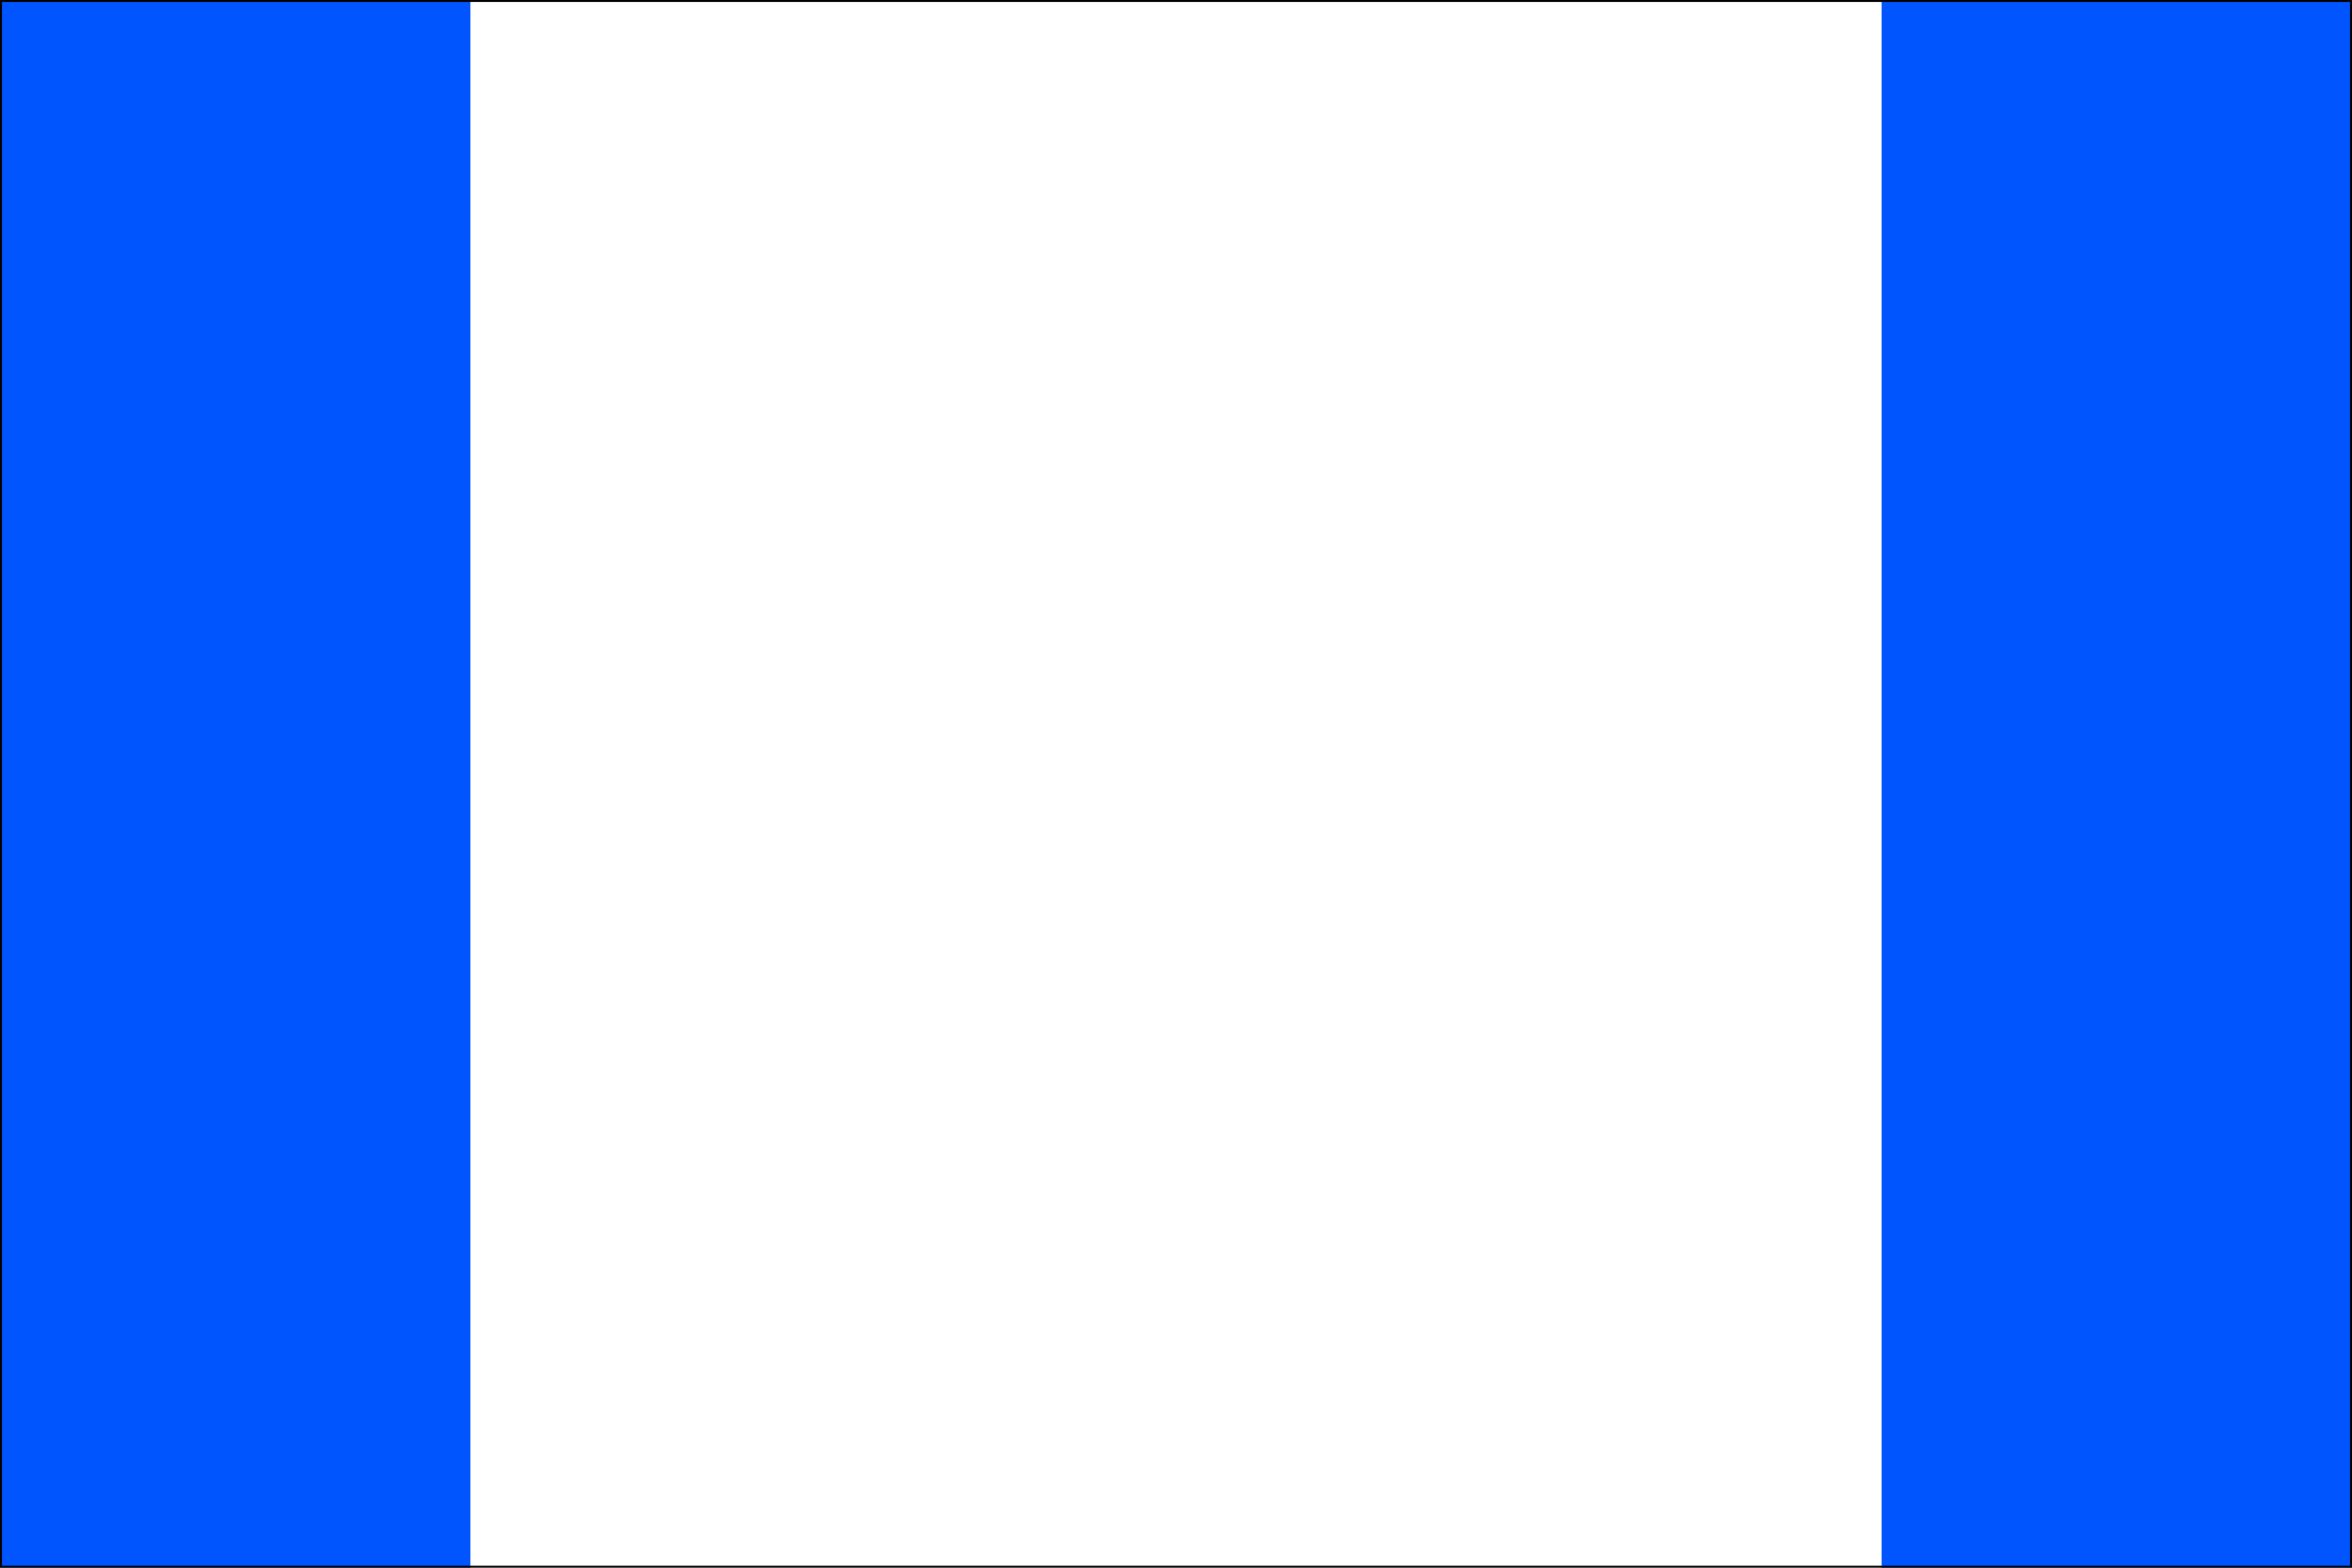 <?xml version="1.0" standalone="no"?>
<!DOCTYPE svg PUBLIC "-//W3C//DTD SVG 1.1//EN"  "http://www.w3.org/Graphics/SVG/1.1/DTD/svg11.dtd">
<svg xmlns="http://www.w3.org/2000/svg" version="1.1" width="600" height="400" id="roudnice_nad_labem_flag_svg">
<desc>Flag of Roudnice nad Labem LT CZ</desc><rect height="400" width="600" fill="#ffffff" /><rect height="400" width="120" fill="#05f" /><rect height="400" width="120" x="480" fill="#05f" /><path d="M 0,0 L 600,0 L 600,400 L 0,400 L 0,0 z " fill="none" stroke="#000" stroke-width="1" /></svg>
